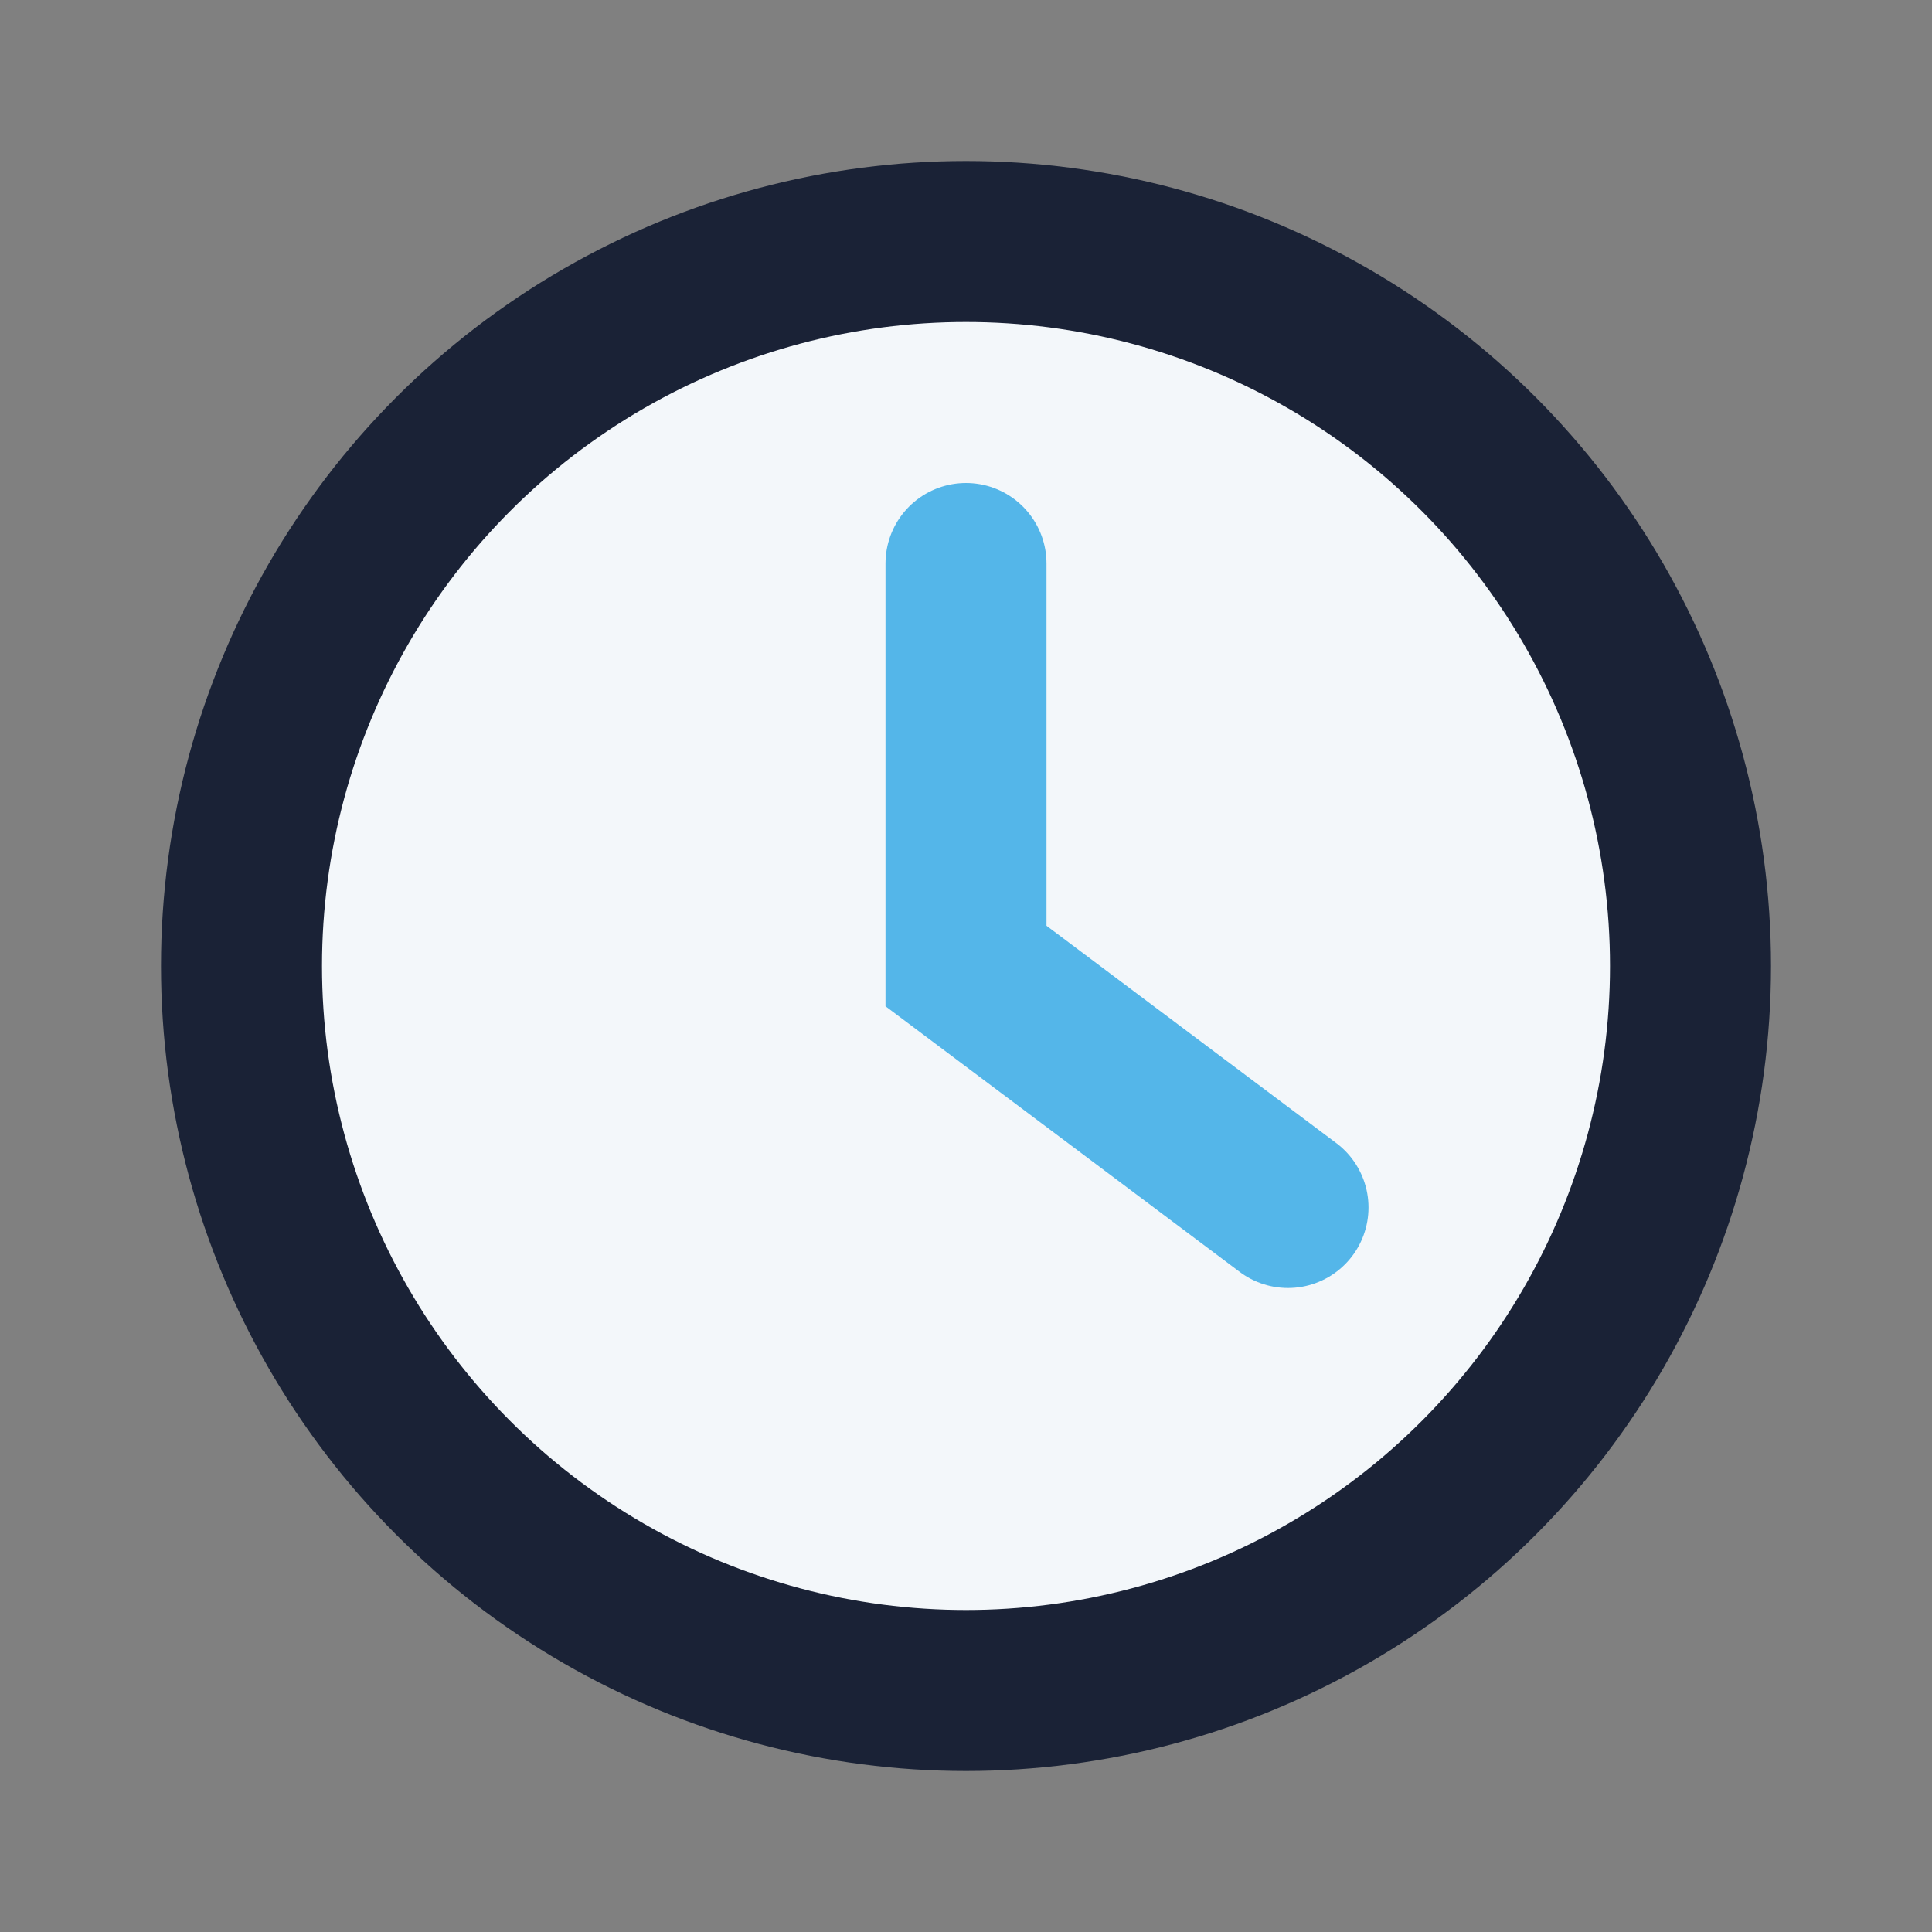 <?xml version="1.0" encoding="UTF-8"?>
<svg xmlns="http://www.w3.org/2000/svg" width="24" height="24" viewBox="0 0 24 24"><rect x="0" y="0" width="24" height="24" fill="#808080" stroke="none"/><circle cx="12" cy="12" r="9" fill="#F3F7FA" stroke="#1A2236" stroke-width="2"/><path d="M12 7v5l4 3" fill="none" stroke="#54B6E9" stroke-width="2" stroke-linecap="round"/></svg>